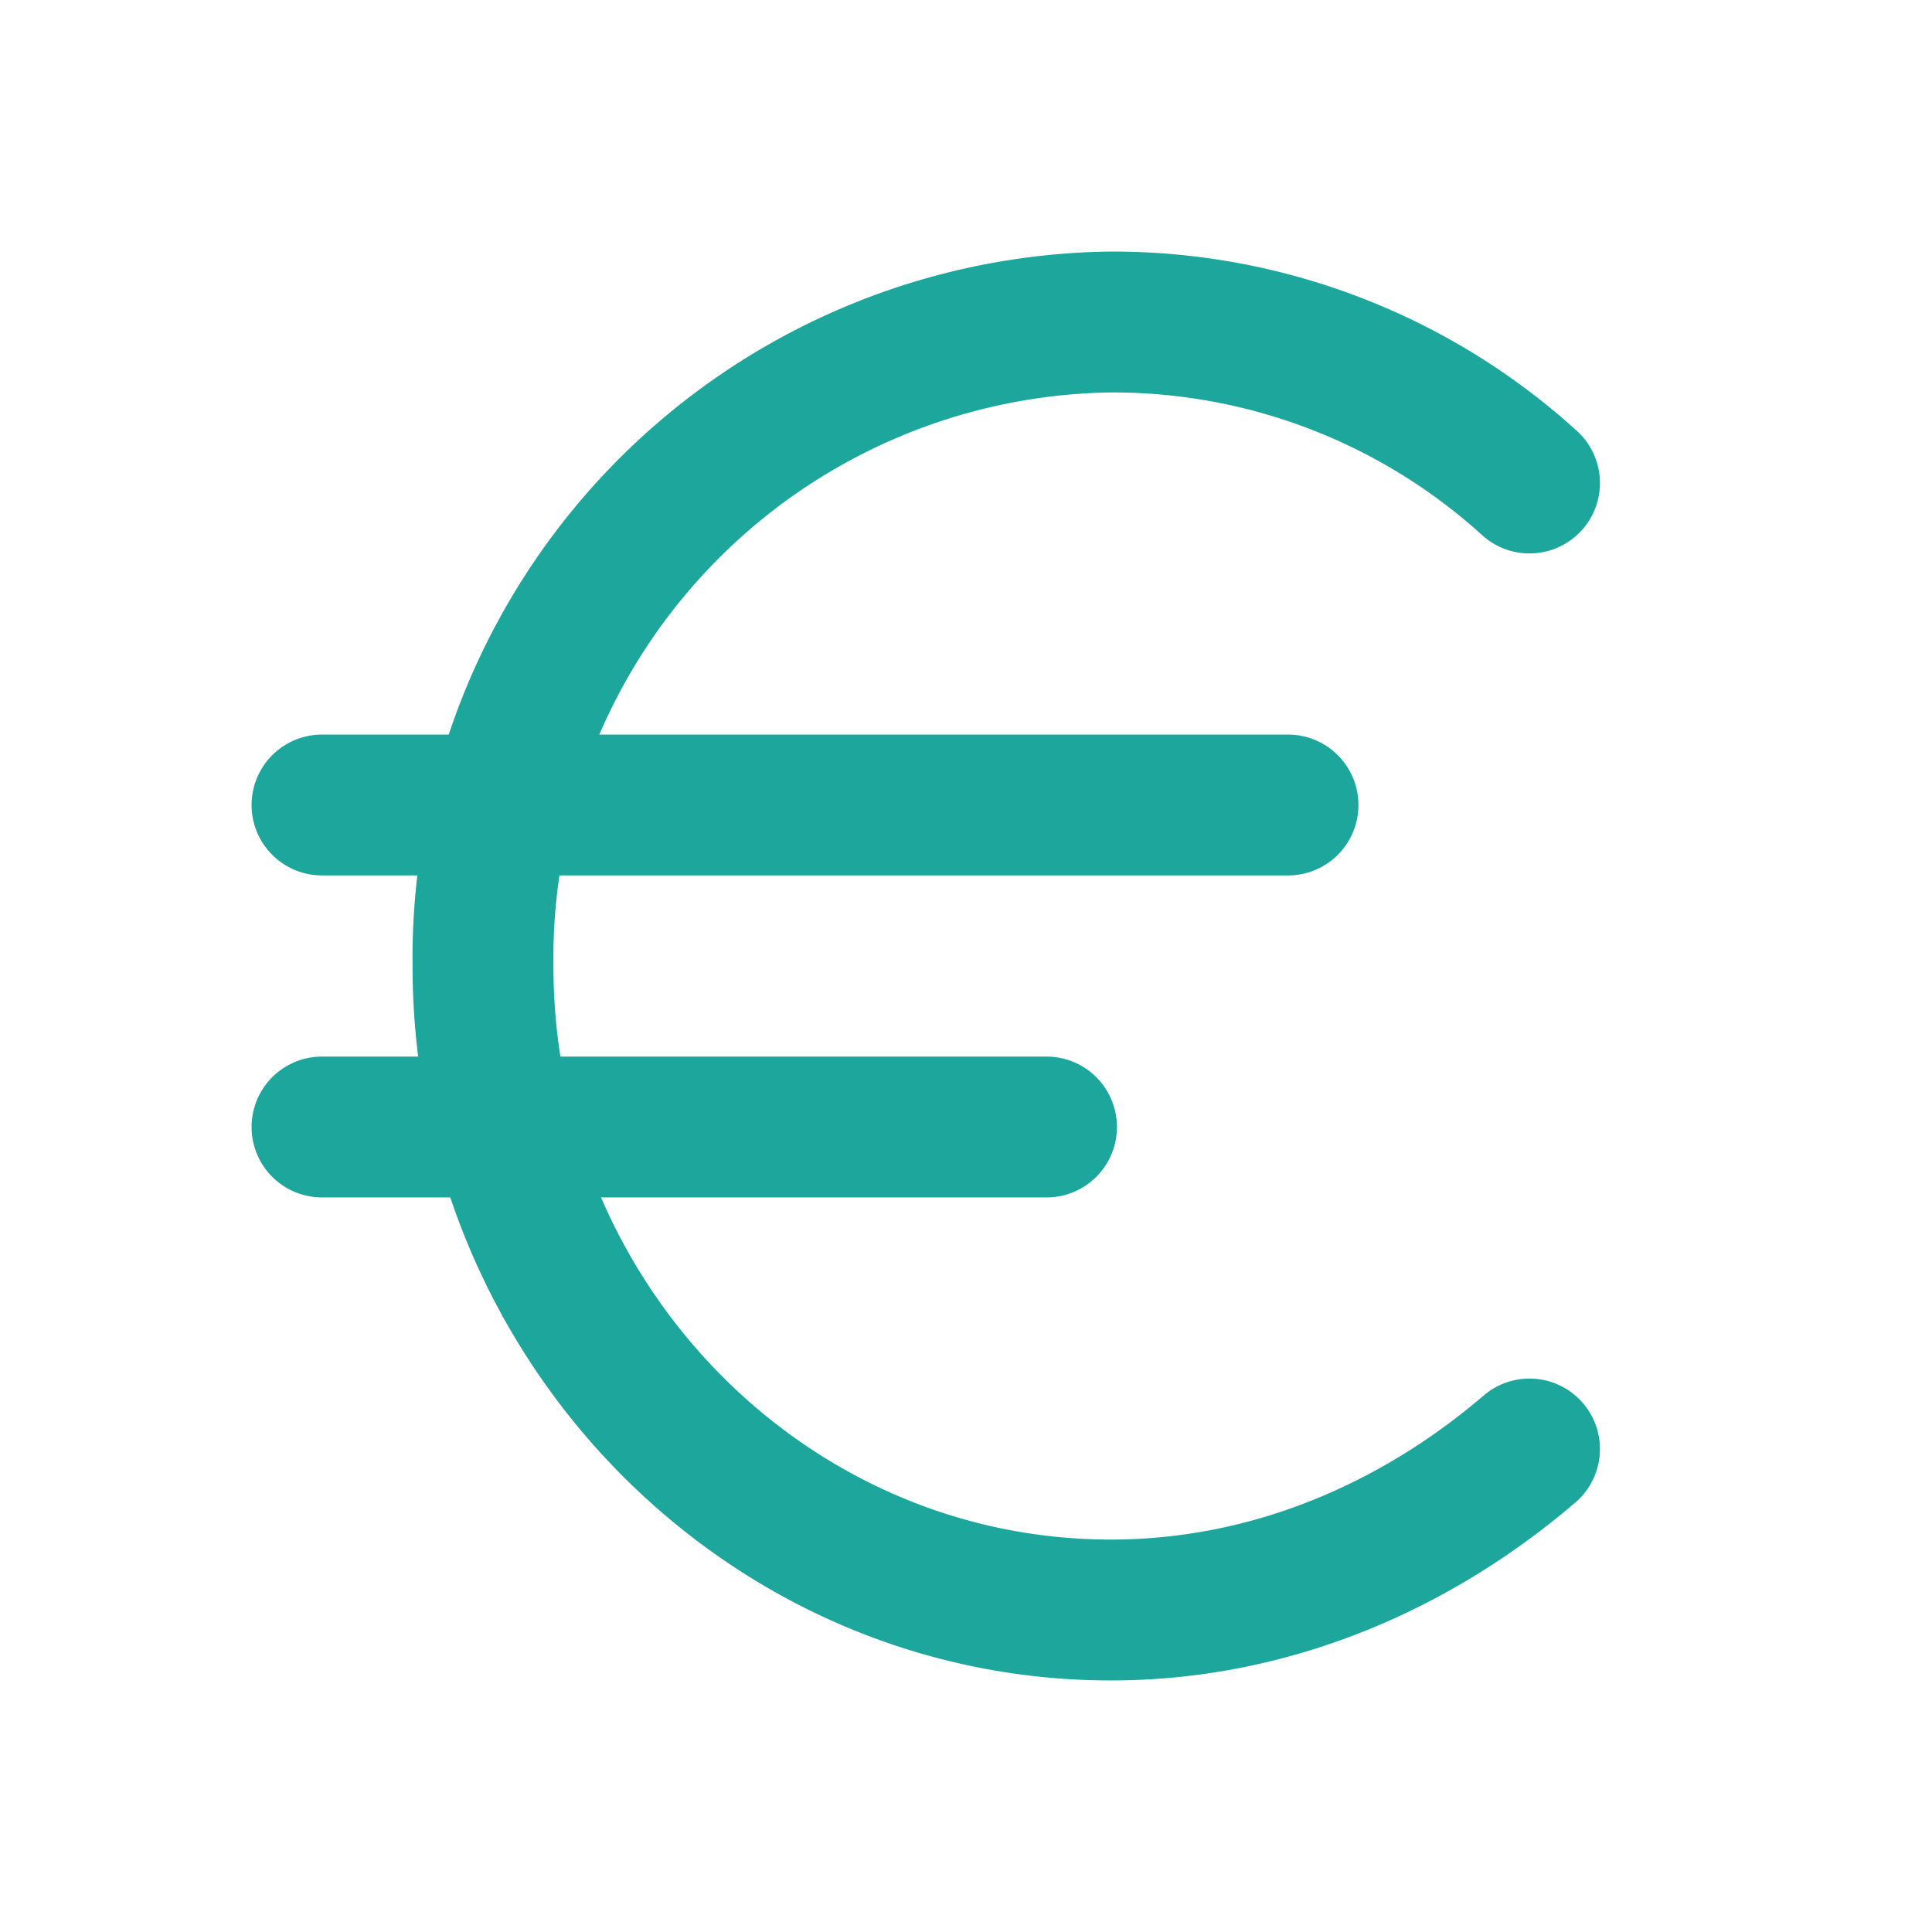 <svg xmlns="http://www.w3.org/2000/svg" width="68" height="68" viewBox="0 0 24 24" fill="none" stroke="#1da69c" stroke-width="1.75" stroke-linecap="round" stroke-linejoin="round" class="lucide lucide-euro-icon lucide-euro"><path d="M4 10h12"/><path d="M4 14h9"/><path d="M19 6a7.7 7.7 0 0 0-5.2-2A7.9 7.9 0 0 0 6 12c0 4.4 3.5 8 7.8 8 2 0 3.8-.8 5.2-2"/></svg>
